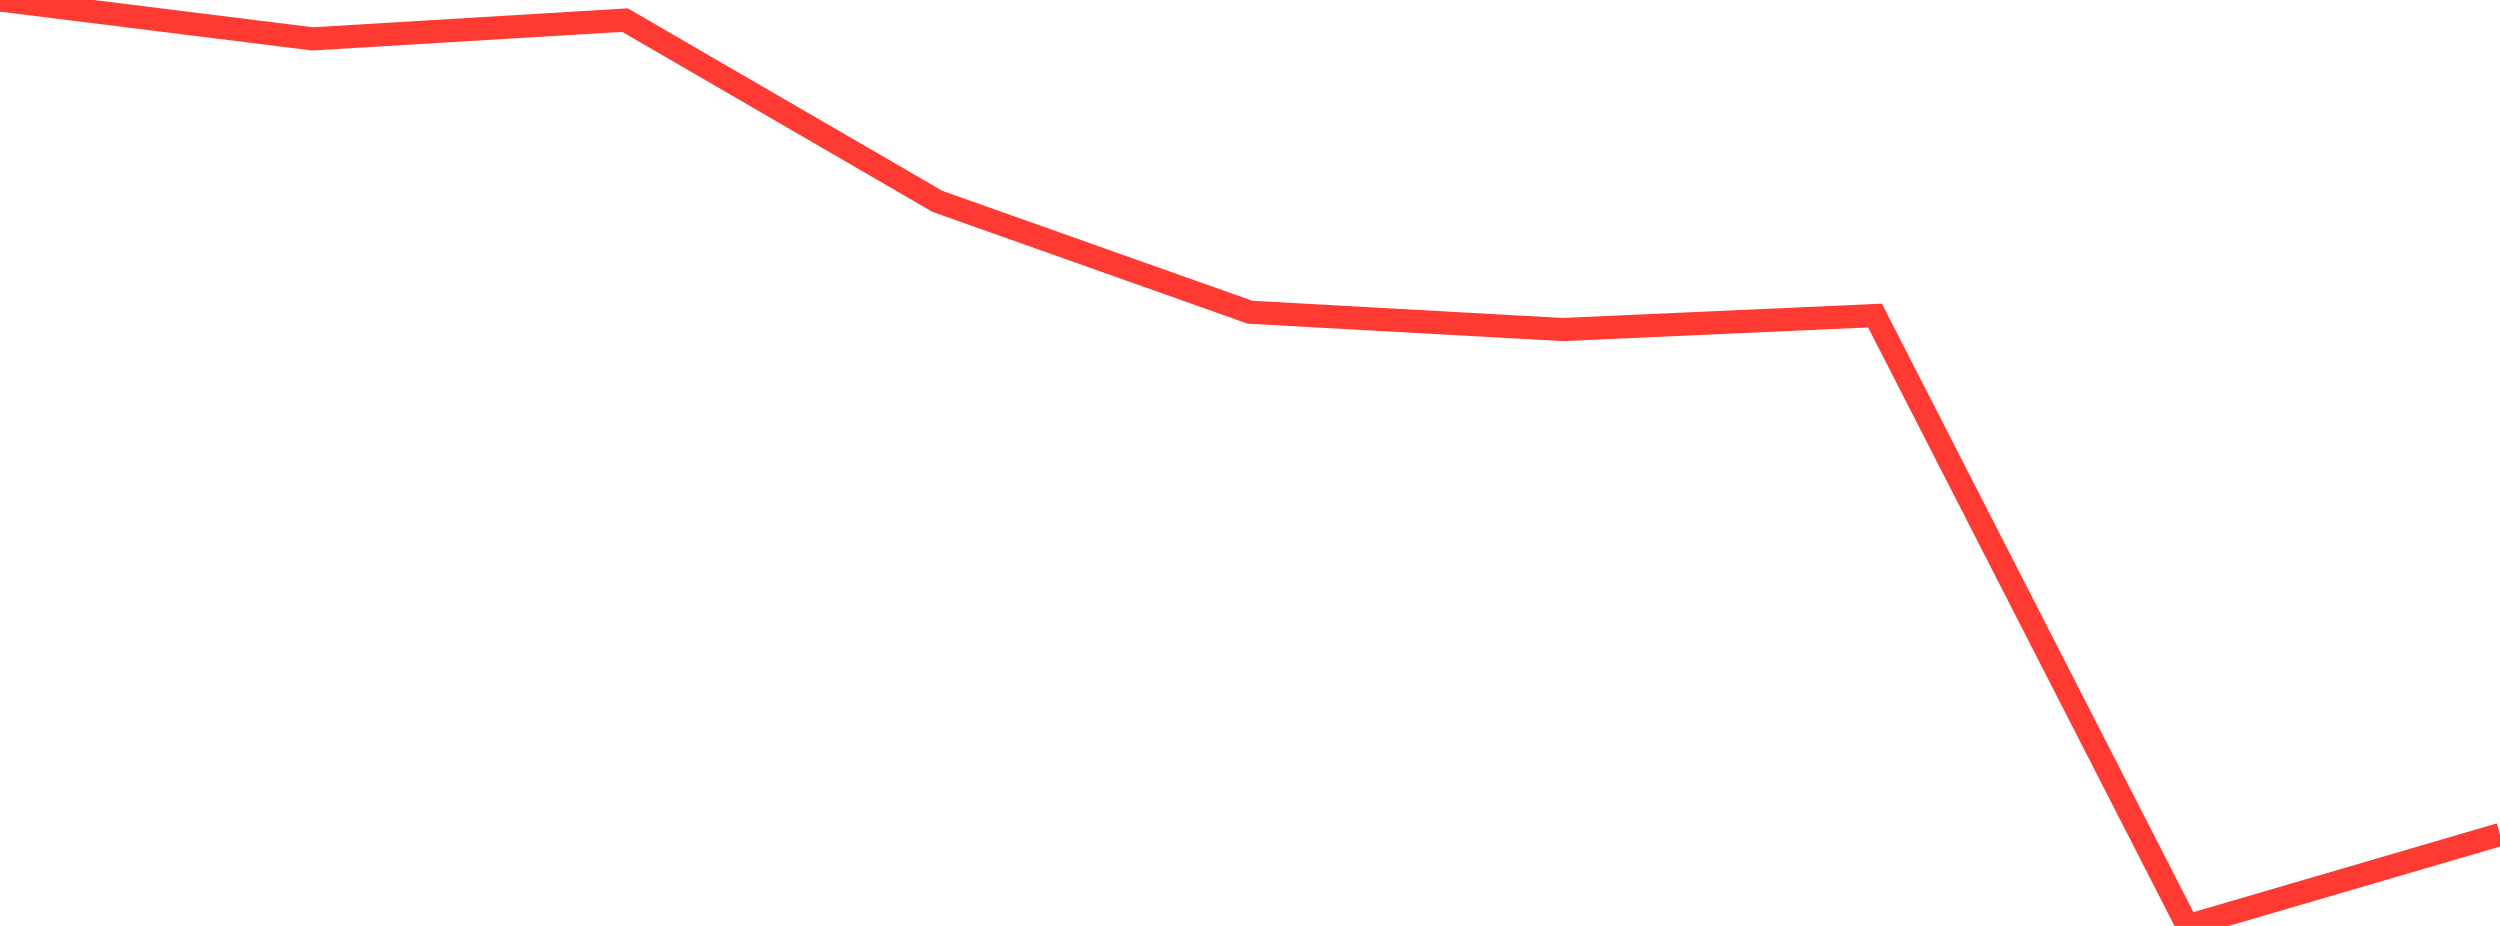 <?xml version="1.0" standalone="no"?>
<!DOCTYPE svg PUBLIC "-//W3C//DTD SVG 1.1//EN" "http://www.w3.org/Graphics/SVG/1.1/DTD/svg11.dtd">

<svg width="135" height="50" viewBox="0 0 135 50" preserveAspectRatio="none" 
  xmlns="http://www.w3.org/2000/svg"
  xmlns:xlink="http://www.w3.org/1999/xlink">


<polyline points="0.0, 0.0 16.875, 2.099 33.75, 1.085 50.625, 10.876 67.5, 16.86 84.375, 17.795 101.25, 17.039 118.125, 50.0 135.0, 45.063" fill="none" stroke="#ff3a33" stroke-width="1.25"/>

</svg>